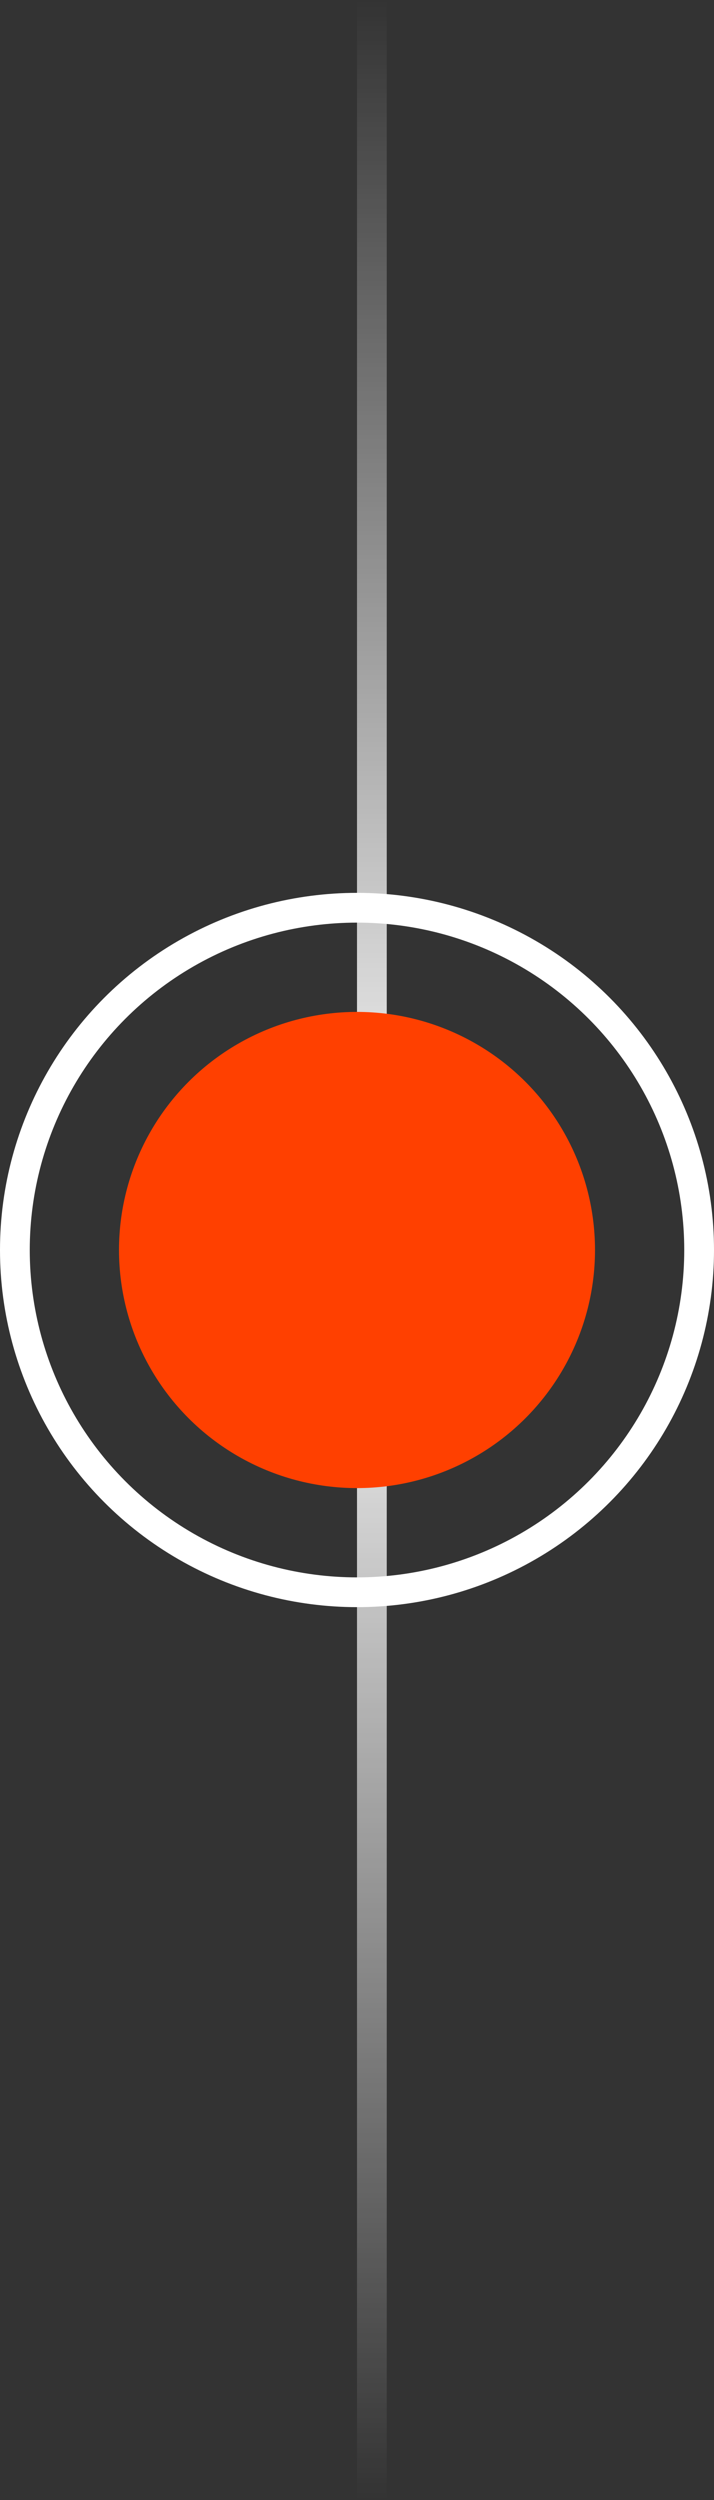 <?xml version="1.0" encoding="UTF-8"?> <svg xmlns="http://www.w3.org/2000/svg" width="24" height="84" viewBox="0 0 24 84" fill="none"><rect x="0" y="0" width="24" height="84" fill="#333333" stroke="none"/><line x1="12.5" x2="12.5" y2="84" stroke="url(#paint0_linear_2059_193)"></line><circle cx="12" cy="42" r="8" fill="#FF4000"></circle><circle cx="12" cy="42" r="11.5" stroke="white"></circle><defs><linearGradient id="paint0_linear_2059_193" x1="11.5" y1="0" x2="11.5" y2="84" gradientUnits="userSpaceOnUse"><stop stop-color="white" stop-opacity="0"></stop><stop offset="0.49" stop-color="white"></stop><stop offset="1" stop-color="white" stop-opacity="0"></stop></linearGradient></defs></svg> 